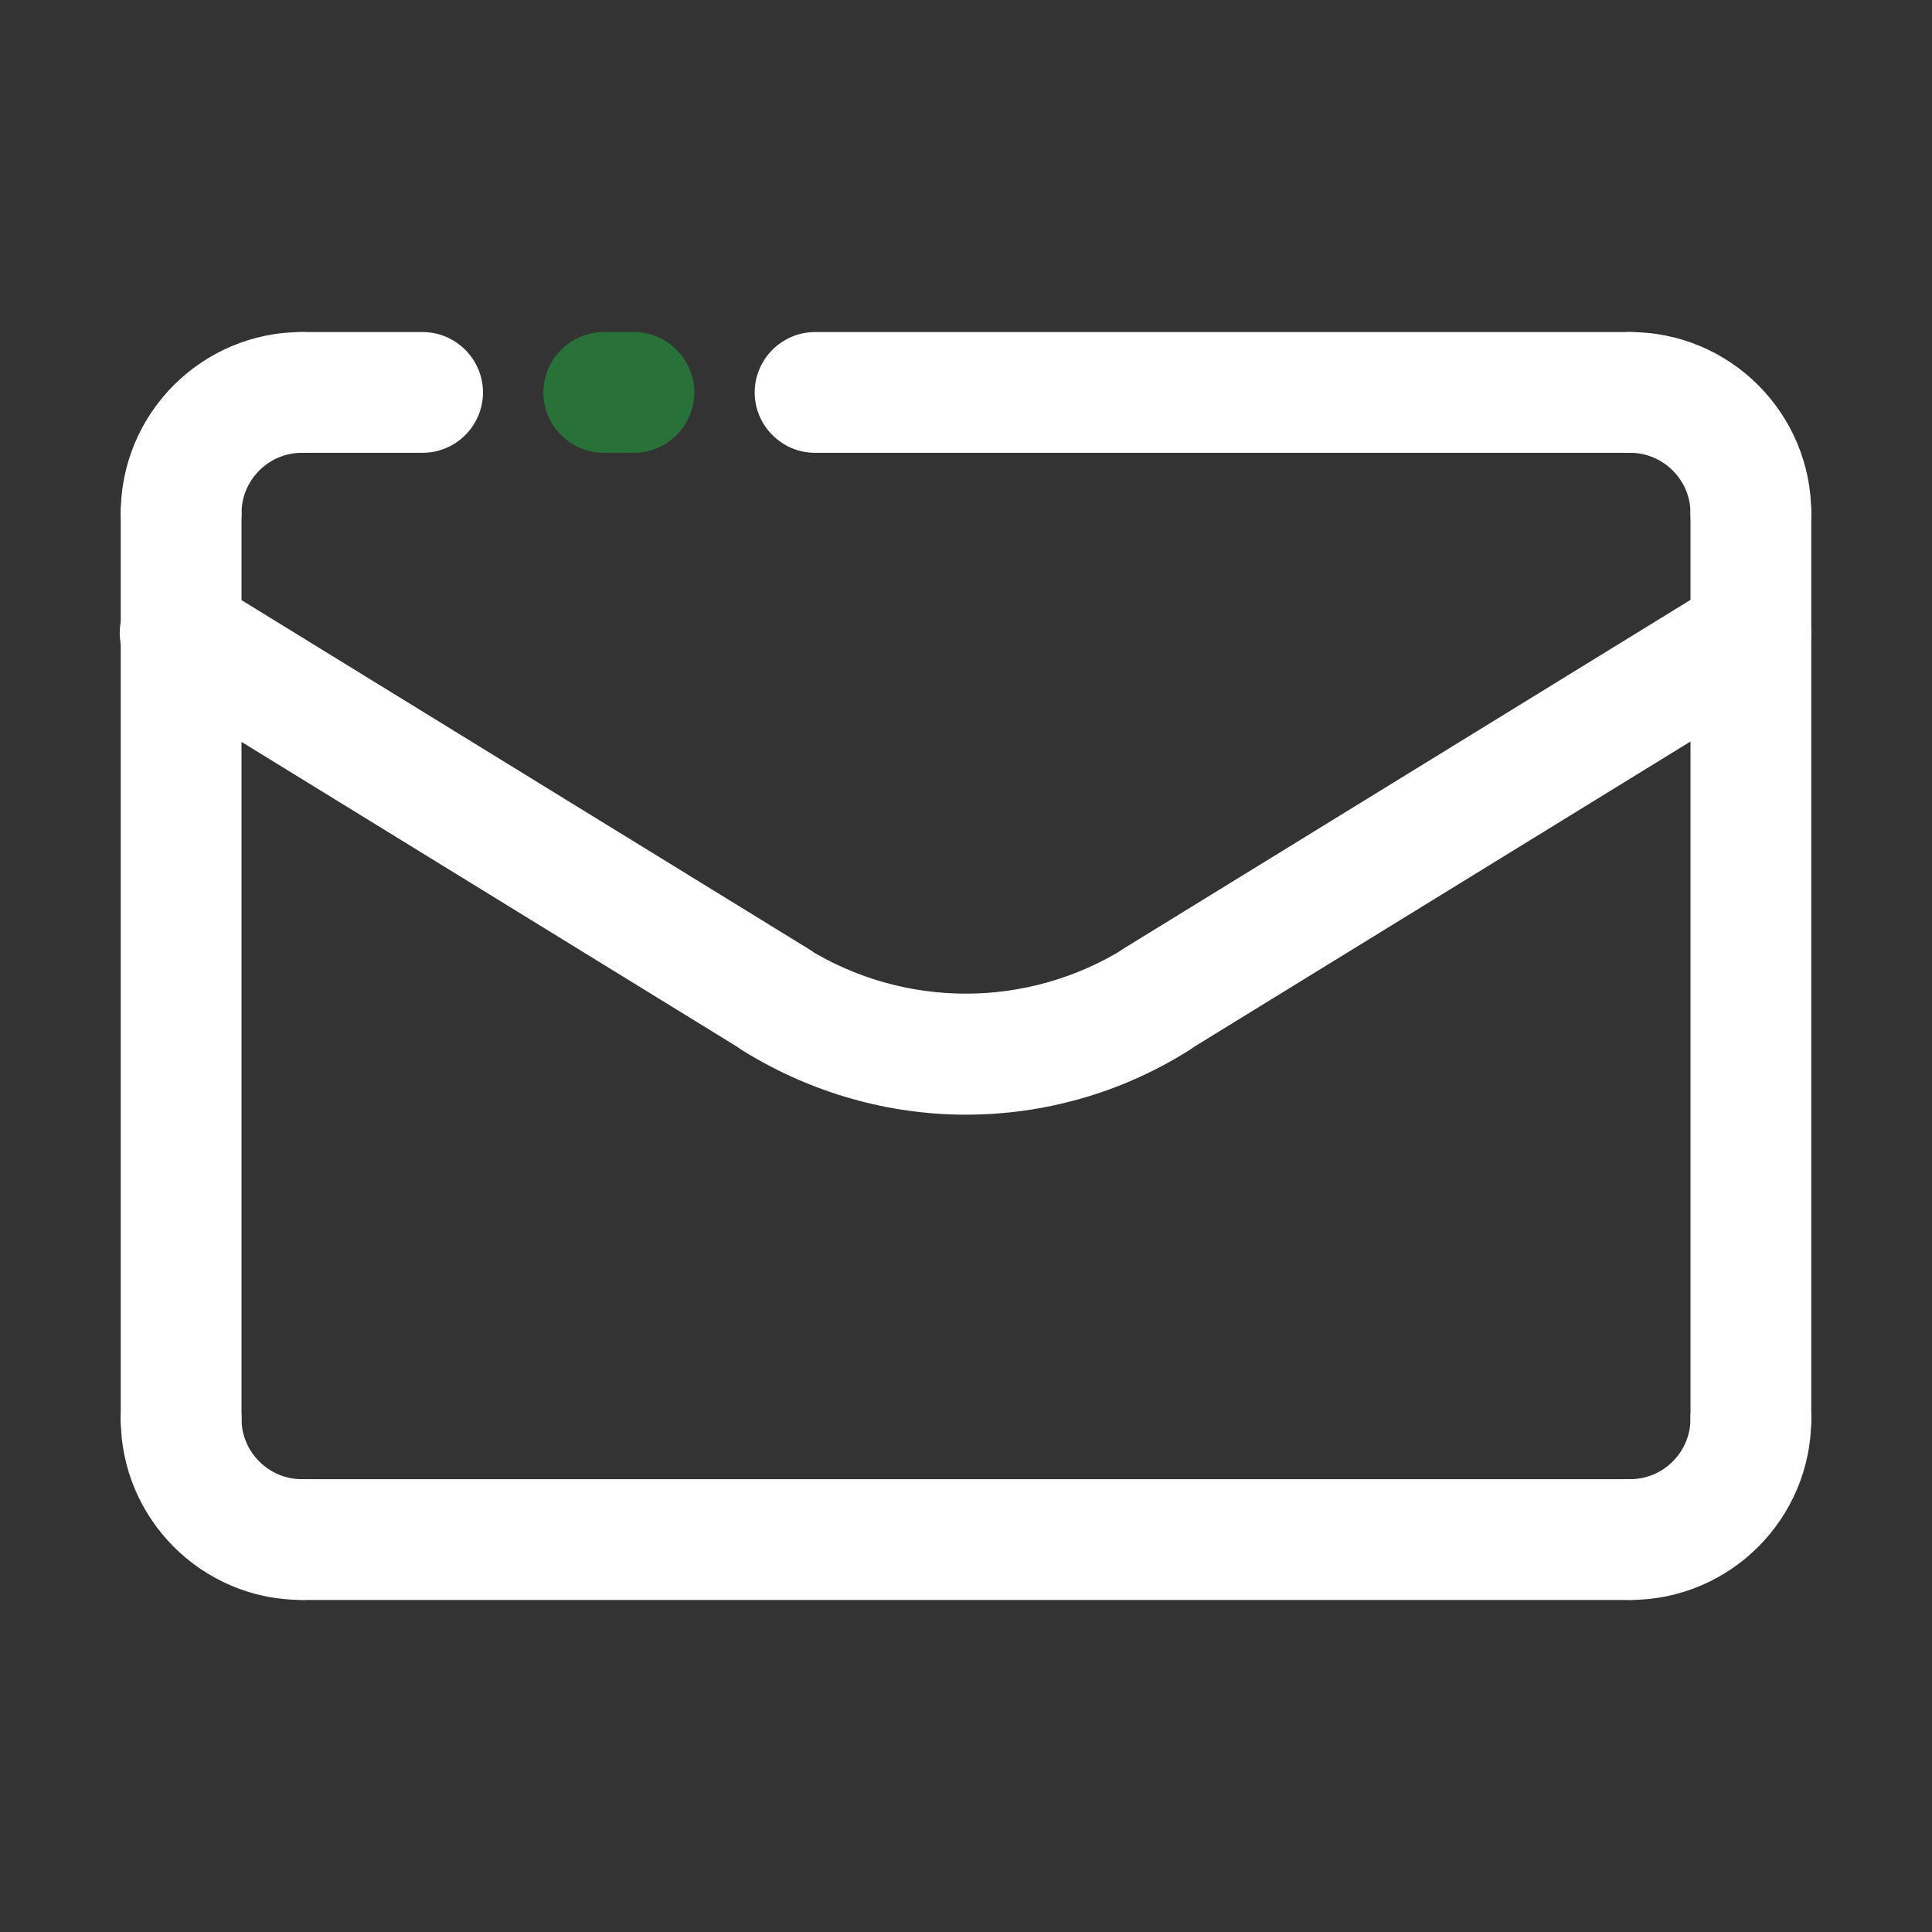 <?xml version="1.0" encoding="UTF-8"?> <svg xmlns="http://www.w3.org/2000/svg" xmlns:xlink="http://www.w3.org/1999/xlink" version="1.1" id="Layer_1" x="0px" y="0px" viewBox="0 0 512 512" style="enable-background:new 0 0 512 512;" xml:space="preserve"><rect x="0" y="0" width="512" height="512" fill="#333333" stroke="none"/> <style type="text/css"> .st0{fill:#FFFFFF;} .st1{fill:#287139;} </style> <g> <path class="st0" d="M432,120H216c-8.8,0-16-7.2-16-16s7.2-16,16-16h216c8.8,0,16,7.2,16,16S440.8,120,432,120z"></path> <path class="st0" d="M464,152c-8.8,0-16-7.2-16-16c0-8.8-7.2-16-16-16c-8.8,0-16-7.2-16-16s7.2-16,16-16c26.5,0,48,21.5,48,48 C480,144.8,472.8,152,464,152z M112,120H80c-8.8,0-16-7.2-16-16s7.2-16,16-16h32c8.8,0,16,7.2,16,16S120.8,120,112,120z"></path> <path class="st1" d="M168,120h-8c-8.8,0-16-7.2-16-16s7.2-16,16-16h8c8.8,0,16,7.2,16,16S176.8,120,168,120z"></path> <path class="st0" d="M48,392c-8.8,0-16-7.2-16-16V136c0-8.8,7.2-16,16-16s16,7.2,16,16v240C64,384.8,56.8,392,48,392z M464,392 c-8.8,0-16-7.2-16-16V136c0-8.8,7.2-16,16-16s16,7.2,16,16v240C480,384.8,472.8,392,464,392z"></path> <path class="st0" d="M80,424c-26.5,0-48-21.5-48-48c0-8.8,7.2-16,16-16s16,7.2,16,16c0,8.8,7.2,16,16,16c8.8,0,16,7.2,16,16 S88.8,424,80,424z"></path> <path class="st0" d="M432,424H80c-8.8,0-16-7.2-16-16s7.2-16,16-16h352c8.8,0,16,7.2,16,16S440.8,424,432,424z"></path> <path class="st0" d="M432,424c-8.8,0-16-7.2-16-16s7.2-16,16-16c8.8,0,16-7.2,16-16c0-8.8,7.2-16,16-16s16,7.2,16,16 C480,402.5,458.5,424,432,424z M256,295.4c-20.3,0-40.6-5.6-58.7-16.7c-7.6-4.5-10.1-14.3-5.7-21.9c4.5-7.6,14.3-10.1,21.9-5.7 c0.2,0.1,0.4,0.2,0.5,0.3c25.7,15.9,58.2,15.9,83.9,0c7.5-4.6,17.4-2.3,22,5.2c4.6,7.5,2.3,17.4-5.2,22 C297.1,289.6,276.7,295.4,256,295.4z"></path> <path class="st0" d="M306.3,281c-8.8,0-16-7.1-16-16c0-5.6,2.9-10.8,7.6-13.7l157.7-97c7.5-4.6,17.4-2.3,22,5.2s2.3,17.4-5.2,22 l-157.7,97C312.2,280.2,309.3,281,306.3,281L306.3,281z M205.7,281c-3,0-5.9-0.8-8.4-2.4l-157.7-97c-7.6-4.5-10.1-14.3-5.7-21.9 c4.5-7.6,14.3-10.1,21.9-5.7c0.2,0.1,0.4,0.2,0.5,0.3l157.7,97c7.5,4.6,9.9,14.5,5.2,22C216.4,278.2,211.2,281,205.7,281L205.7,281 z"></path> <path class="st0" d="M48,152c-8.8,0-16-7.2-16-16c0-26.5,21.5-48,48-48c8.8,0,16,7.2,16,16s-7.2,16-16,16c-8.8,0-16,7.2-16,16 C64,144.8,56.8,152,48,152z"></path> </g> </svg> 